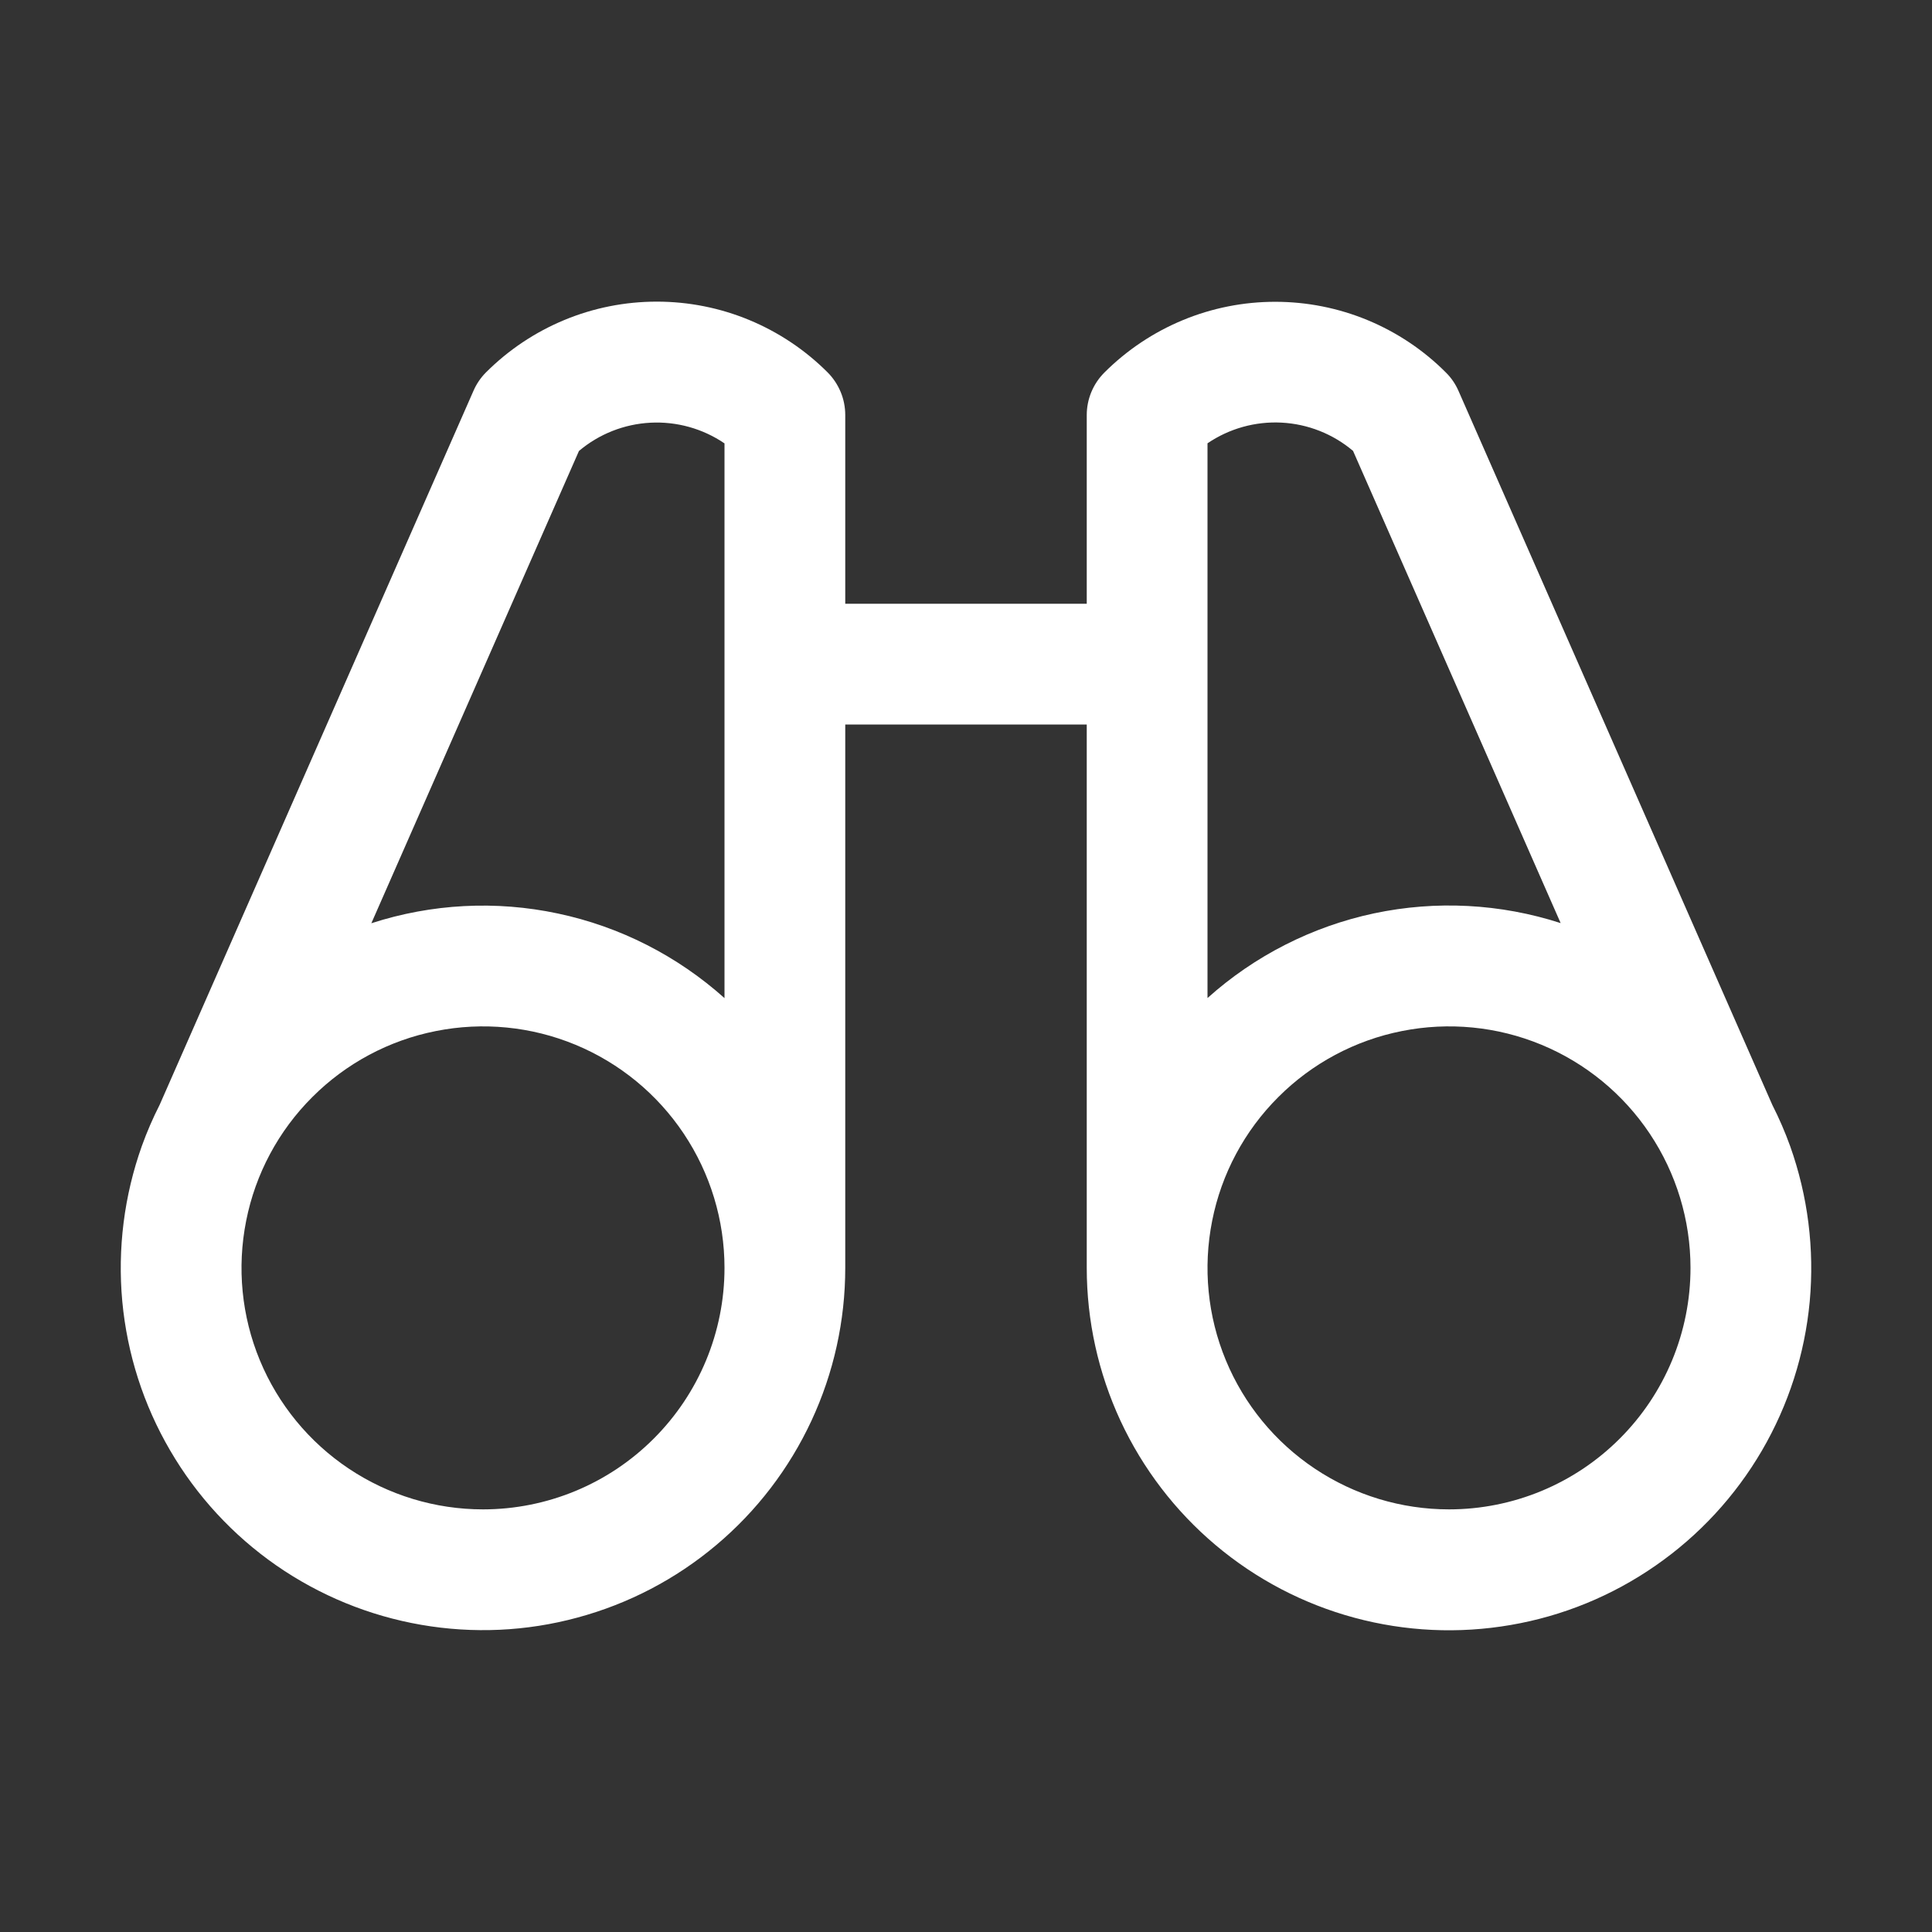 <svg width="24" height="24" viewBox="0 0 24 24" fill="none" xmlns="http://www.w3.org/2000/svg">
<rect x="0" y="0" width="24" height="24" fill="#333333" stroke="none"/>
<path d="M22.238 14.238C22.175 14.063 22.101 13.892 22.017 13.727L18.118 4.856C18.081 4.771 18.028 4.693 17.962 4.628C17.684 4.349 17.353 4.128 16.989 3.977C16.625 3.826 16.235 3.749 15.841 3.749C15.447 3.749 15.057 3.826 14.693 3.977C14.329 4.128 13.998 4.349 13.719 4.628C13.579 4.768 13.5 4.958 13.5 5.156V7.5H10.5V5.156C10.5 5.058 10.481 4.96 10.443 4.869C10.405 4.778 10.35 4.695 10.281 4.626C10.002 4.347 9.671 4.126 9.307 3.975C8.943 3.824 8.553 3.747 8.159 3.747C7.765 3.747 7.375 3.824 7.011 3.975C6.647 4.126 6.316 4.347 6.037 4.626C5.972 4.691 5.919 4.769 5.882 4.854L1.983 13.725C1.899 13.89 1.825 14.061 1.762 14.236C1.542 14.854 1.459 15.512 1.519 16.166C1.58 16.819 1.782 17.451 2.113 18.017C2.443 18.584 2.894 19.072 3.432 19.446C3.971 19.82 4.585 20.072 5.232 20.184C5.878 20.296 6.541 20.266 7.174 20.094C7.808 19.923 8.396 19.616 8.898 19.193C9.4 18.771 9.803 18.244 10.08 17.649C10.357 17.054 10.5 16.406 10.5 15.75V9H13.5V15.75C13.5 16.406 13.643 17.054 13.919 17.649C14.196 18.244 14.599 18.771 15.101 19.194C15.603 19.617 16.191 19.925 16.825 20.096C17.458 20.267 18.121 20.298 18.767 20.186C19.414 20.075 20.028 19.823 20.567 19.448C21.106 19.074 21.556 18.587 21.887 18.02C22.218 17.453 22.42 16.821 22.481 16.168C22.541 15.514 22.458 14.856 22.238 14.238ZM7.192 5.602C7.442 5.391 7.754 5.268 8.08 5.251C8.406 5.234 8.73 5.324 9 5.508V12.399C8.414 11.874 7.701 11.511 6.931 11.348C6.161 11.184 5.362 11.226 4.613 11.469L7.192 5.602ZM6 18.75C5.407 18.75 4.827 18.574 4.333 18.244C3.84 17.915 3.455 17.446 3.228 16.898C3.001 16.35 2.942 15.747 3.058 15.165C3.173 14.583 3.459 14.048 3.879 13.629C4.298 13.209 4.833 12.923 5.415 12.808C5.997 12.692 6.6 12.751 7.148 12.978C7.696 13.205 8.165 13.59 8.494 14.083C8.824 14.577 9 15.157 9 15.75C9 16.546 8.684 17.309 8.121 17.871C7.559 18.434 6.796 18.75 6 18.75ZM15 5.507C15.271 5.323 15.594 5.233 15.92 5.25C16.246 5.267 16.558 5.39 16.808 5.601L19.387 11.467C18.638 11.225 17.839 11.183 17.069 11.346C16.299 11.51 15.585 11.873 15 12.398V5.507ZM18 18.75C17.407 18.75 16.827 18.574 16.333 18.244C15.84 17.915 15.455 17.446 15.228 16.898C15.001 16.35 14.942 15.747 15.058 15.165C15.173 14.583 15.459 14.048 15.879 13.629C16.298 13.209 16.833 12.923 17.415 12.808C17.997 12.692 18.6 12.751 19.148 12.978C19.696 13.205 20.165 13.59 20.494 14.083C20.824 14.577 21 15.157 21 15.75C21 16.546 20.684 17.309 20.121 17.871C19.559 18.434 18.796 18.75 18 18.75Z" fill="white"/>
</svg>
